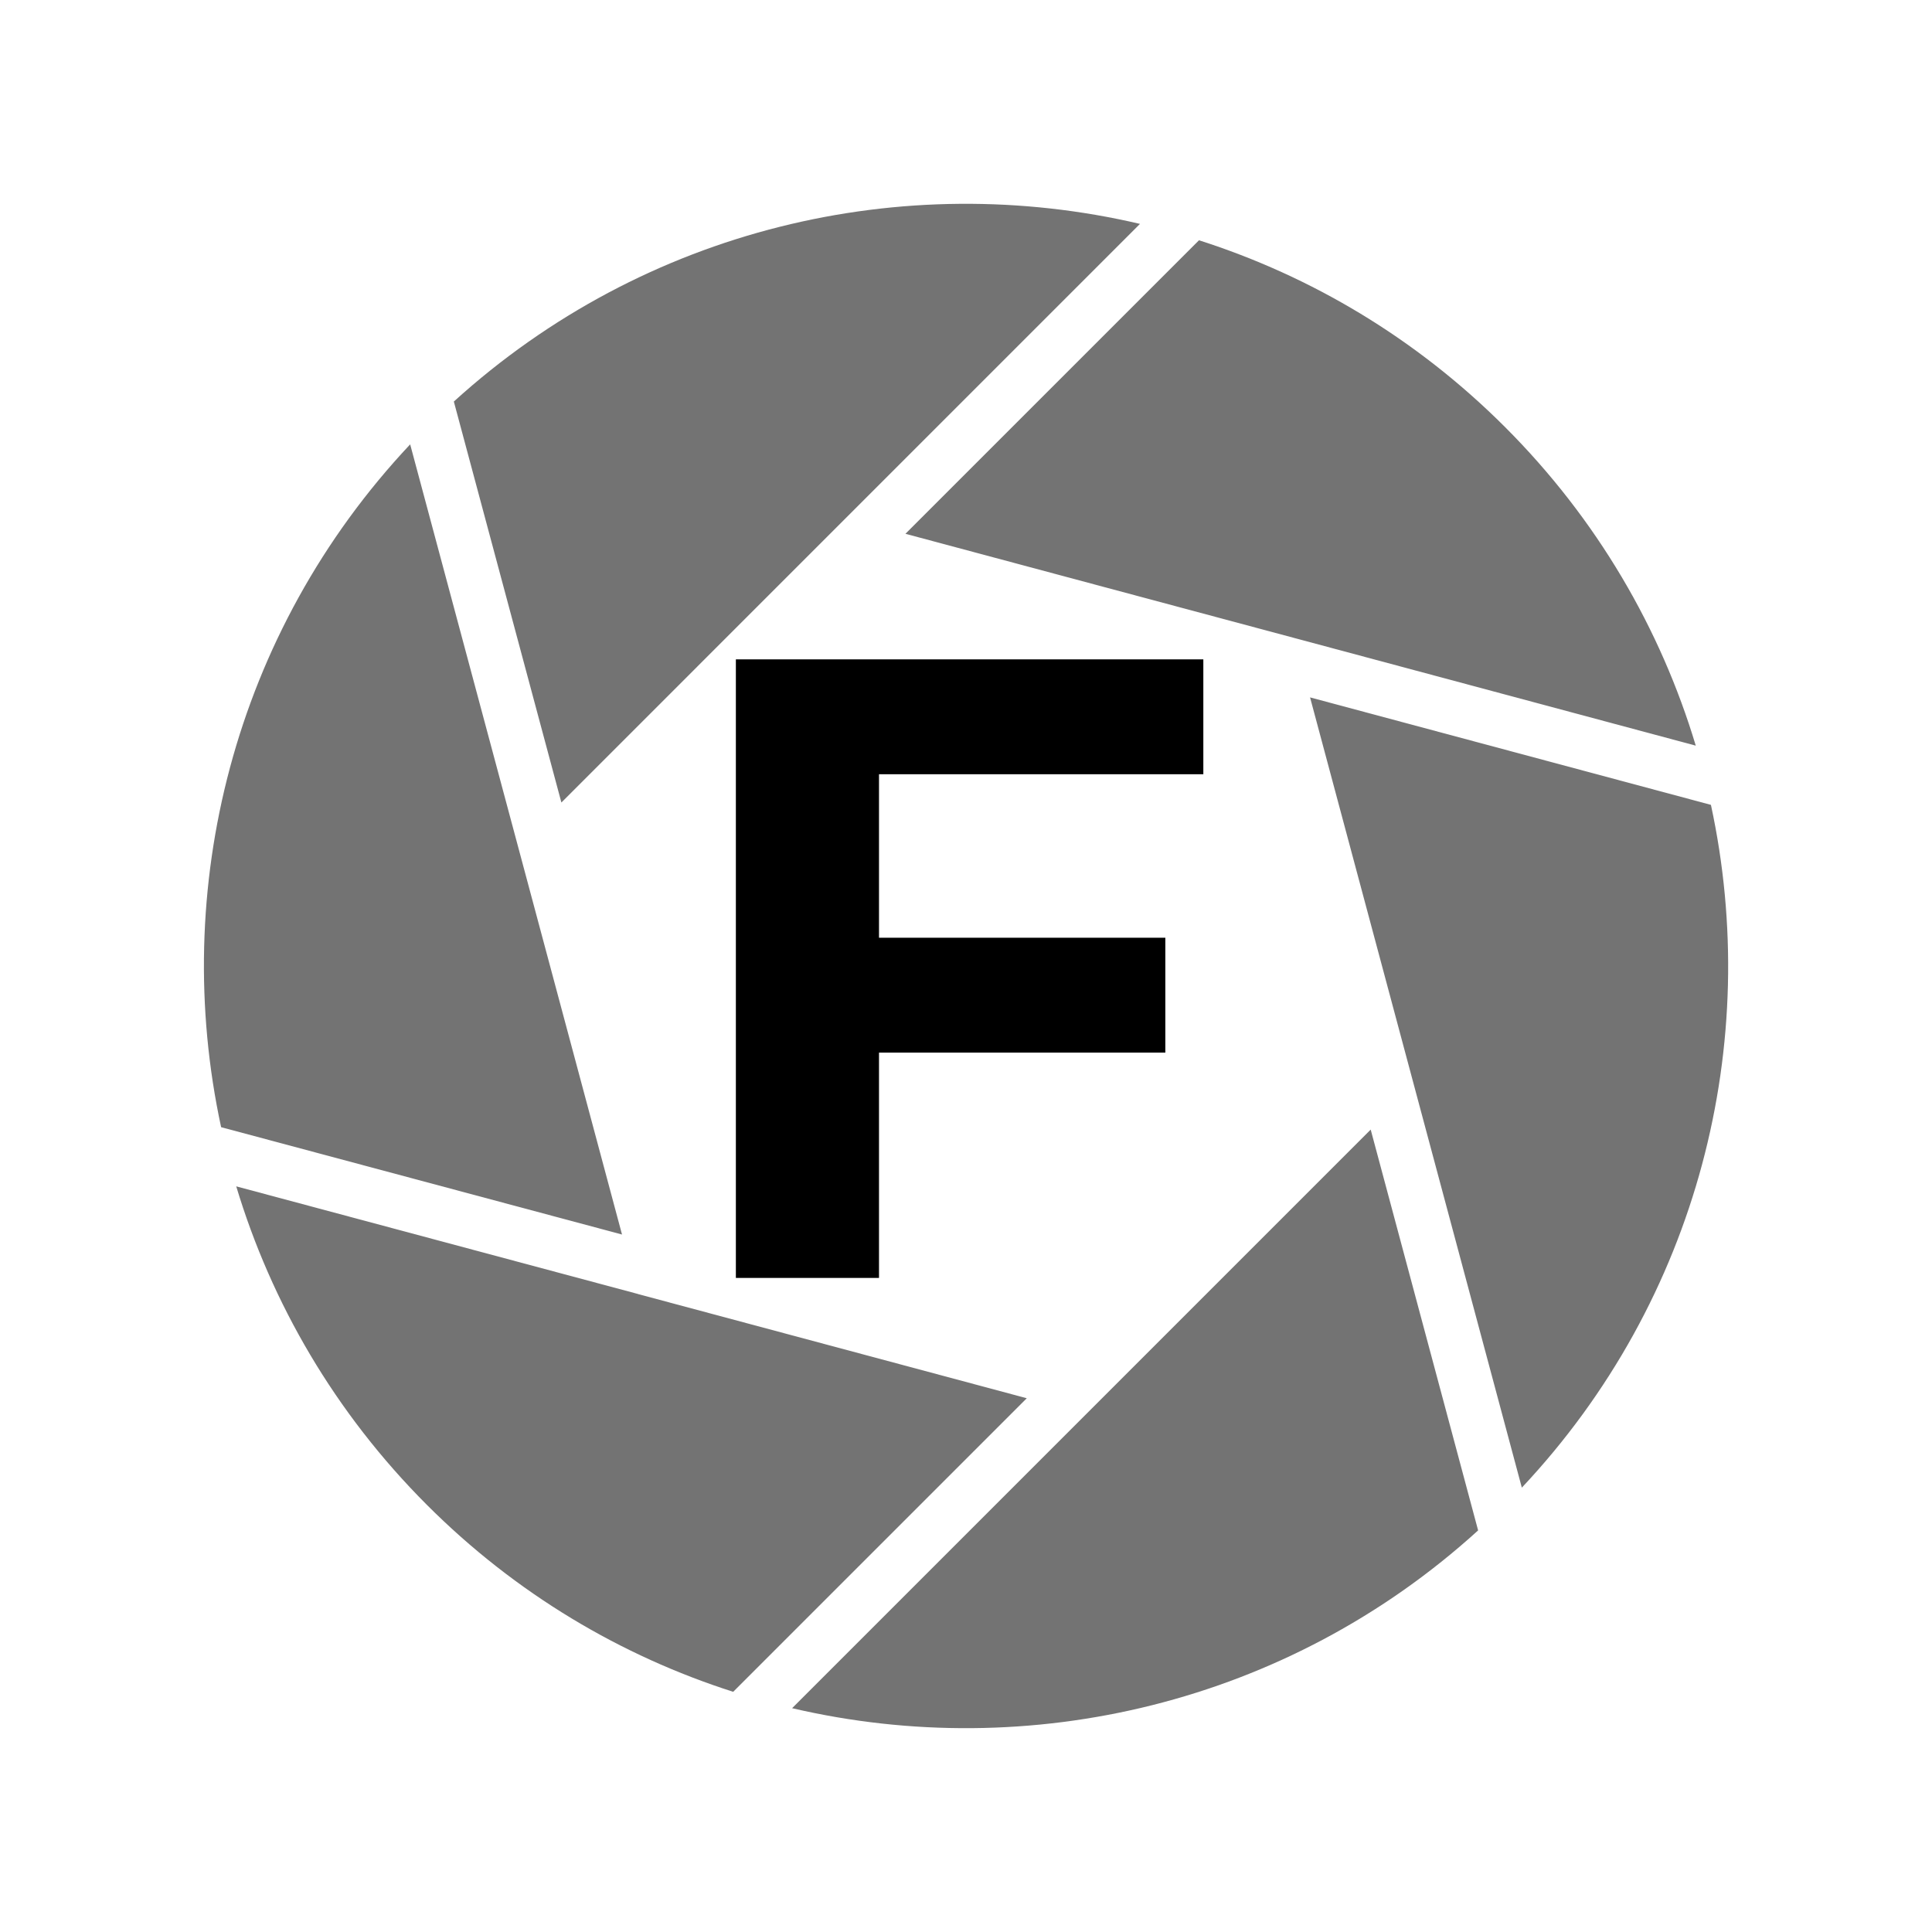 <svg version="1.0" preserveAspectRatio="xMidYMid meet" height="500" viewBox="0 0 375 375" zoomAndPan="magnify" width="500" xmlns:xlink="http://www.w3.org/1999/xlink" xmlns="http://www.w3.org/2000/svg"><defs><g></g><clipPath id="1124044c40"><path clip-rule="nonzero" d="M 153 219 L 287 219 L 287 336 L 153 336 Z M 153 219"></path></clipPath><clipPath id="dc2c0468e3"><path clip-rule="nonzero" d="M 187.5 -21.73 L 396.98 187.75 L 187.5 397.23 L -21.98 187.75 Z M 187.5 -21.73"></path></clipPath><clipPath id="cff6534dc6"><path clip-rule="nonzero" d="M 187.5 -21.73 L 396.98 187.75 L 187.5 397.23 L -21.98 187.75 Z M 187.5 -21.73"></path></clipPath><clipPath id="ec52823f87"><path clip-rule="nonzero" d="M 45 230 L 200 230 L 200 329 L 45 329 Z M 45 230"></path></clipPath><clipPath id="046bd4bbc8"><path clip-rule="nonzero" d="M 187.5 -21.73 L 396.98 187.75 L 187.5 397.23 L -21.98 187.75 Z M 187.5 -21.73"></path></clipPath><clipPath id="66ff4d6822"><path clip-rule="nonzero" d="M 187.5 -21.73 L 396.98 187.75 L 187.5 397.23 L -21.98 187.75 Z M 187.5 -21.73"></path></clipPath><clipPath id="0800658382"><path clip-rule="nonzero" d="M 39 86 L 121 86 L 121 240 L 39 240 Z M 39 86"></path></clipPath><clipPath id="b6ba7114a6"><path clip-rule="nonzero" d="M 187.5 -21.73 L 396.98 187.75 L 187.5 397.23 L -21.98 187.75 Z M 187.5 -21.73"></path></clipPath><clipPath id="7f93e98294"><path clip-rule="nonzero" d="M 187.5 -21.73 L 396.98 187.75 L 187.5 397.23 L -21.98 187.75 Z M 187.5 -21.73"></path></clipPath><clipPath id="00816f94bf"><path clip-rule="nonzero" d="M 88 39 L 222 39 L 222 156 L 88 156 Z M 88 39"></path></clipPath><clipPath id="caf34ac2eb"><path clip-rule="nonzero" d="M 187.5 -21.73 L 396.98 187.75 L 187.5 397.23 L -21.98 187.75 Z M 187.5 -21.73"></path></clipPath><clipPath id="cc6a12e5cd"><path clip-rule="nonzero" d="M 187.5 -21.73 L 396.98 187.75 L 187.5 397.23 L -21.98 187.75 Z M 187.5 -21.73"></path></clipPath><clipPath id="ac6e606d3a"><path clip-rule="nonzero" d="M 175 46 L 330 46 L 330 145 L 175 145 Z M 175 46"></path></clipPath><clipPath id="3ffcd3212d"><path clip-rule="nonzero" d="M 187.5 -21.73 L 396.98 187.75 L 187.5 397.23 L -21.98 187.75 Z M 187.5 -21.73"></path></clipPath><clipPath id="f5d9b6a54f"><path clip-rule="nonzero" d="M 187.5 -21.73 L 396.98 187.75 L 187.5 397.23 L -21.98 187.75 Z M 187.5 -21.73"></path></clipPath><clipPath id="bba58f87d9"><path clip-rule="nonzero" d="M 254 135 L 336 135 L 336 289 L 254 289 Z M 254 135"></path></clipPath><clipPath id="fa65ae7c84"><path clip-rule="nonzero" d="M 187.5 -21.73 L 396.98 187.75 L 187.5 397.23 L -21.98 187.75 Z M 187.5 -21.73"></path></clipPath><clipPath id="410299621d"><path clip-rule="nonzero" d="M 187.5 -21.73 L 396.98 187.75 L 187.5 397.23 L -21.98 187.75 Z M 187.5 -21.73"></path></clipPath></defs><g clip-path="url(#1124044c40)"><g clip-path="url(#dc2c0468e3)"><g clip-path="url(#cff6534dc6)"><path fill-rule="nonzero" fill-opacity="1" d="M 266.051 219.254 L 153.746 331.559 C 199.695 342.281 249.812 330.773 286.902 297.051 L 266.051 219.254" fill="#737373"></path></g></g></g><g clip-path="url(#ec52823f87)"><g clip-path="url(#046bd4bbc8)"><g clip-path="url(#66ff4d6822)"><path fill-rule="nonzero" fill-opacity="1" d="M 199.293 271.398 L 123.84 251.176 L 123.824 251.16 L 45.852 230.27 C 52.676 252.918 65.008 274.242 82.891 292.125 C 100.137 309.371 120.586 321.434 142.312 328.379 L 199.293 271.398" fill="#737373"></path></g></g></g><g clip-path="url(#0800658382)"><g clip-path="url(#b6ba7114a6)"><g clip-path="url(#7f93e98294)"><path fill-rule="nonzero" fill-opacity="1" d="M 120.734 239.621 L 100.523 164.207 L 79.613 86.25 C 45.215 122.859 32.988 172.746 42.918 218.785 L 120.734 239.621" fill="#737373"></path></g></g></g><g clip-path="url(#00816f94bf)"><g clip-path="url(#caf34ac2eb)"><g clip-path="url(#cc6a12e5cd)"><path fill-rule="nonzero" fill-opacity="1" d="M 108.965 155.766 L 221.27 43.457 C 175.297 32.691 125.203 44.227 88.09 77.938 L 108.965 155.766" fill="#737373"></path></g></g></g><g clip-path="url(#ac6e606d3a)"><g clip-path="url(#3ffcd3212d)"><g clip-path="url(#f5d9b6a54f)"><path fill-rule="nonzero" fill-opacity="1" d="M 292.125 82.891 C 274.879 65.648 254.461 53.582 232.723 46.637 L 175.746 103.609 L 251.191 123.824 L 329.148 144.73 C 322.34 122.098 310.008 100.773 292.125 82.891" fill="#737373"></path></g></g></g><g clip-path="url(#bba58f87d9)"><g clip-path="url(#fa65ae7c84)"><g clip-path="url(#410299621d)"><path fill-rule="nonzero" fill-opacity="1" d="M 332.09 156.223 L 254.281 135.363 L 274.496 210.809 L 295.387 288.75 C 329.785 252.141 342.039 202.262 332.09 156.223" fill="#737373"></path></g></g></g><g fill-opacity="1" fill="#000000"><g transform="translate(128.598, 248.045)"><g><path d="M 42.016 -97.766 L 42.016 -66.031 L 97.594 -66.031 L 97.594 -43.734 L 42.016 -43.734 L 42.016 0 L 14.234 0 L 14.234 -120.062 L 104.969 -120.062 L 104.969 -97.766 Z M 42.016 -97.766"></path></g></g></g></svg>